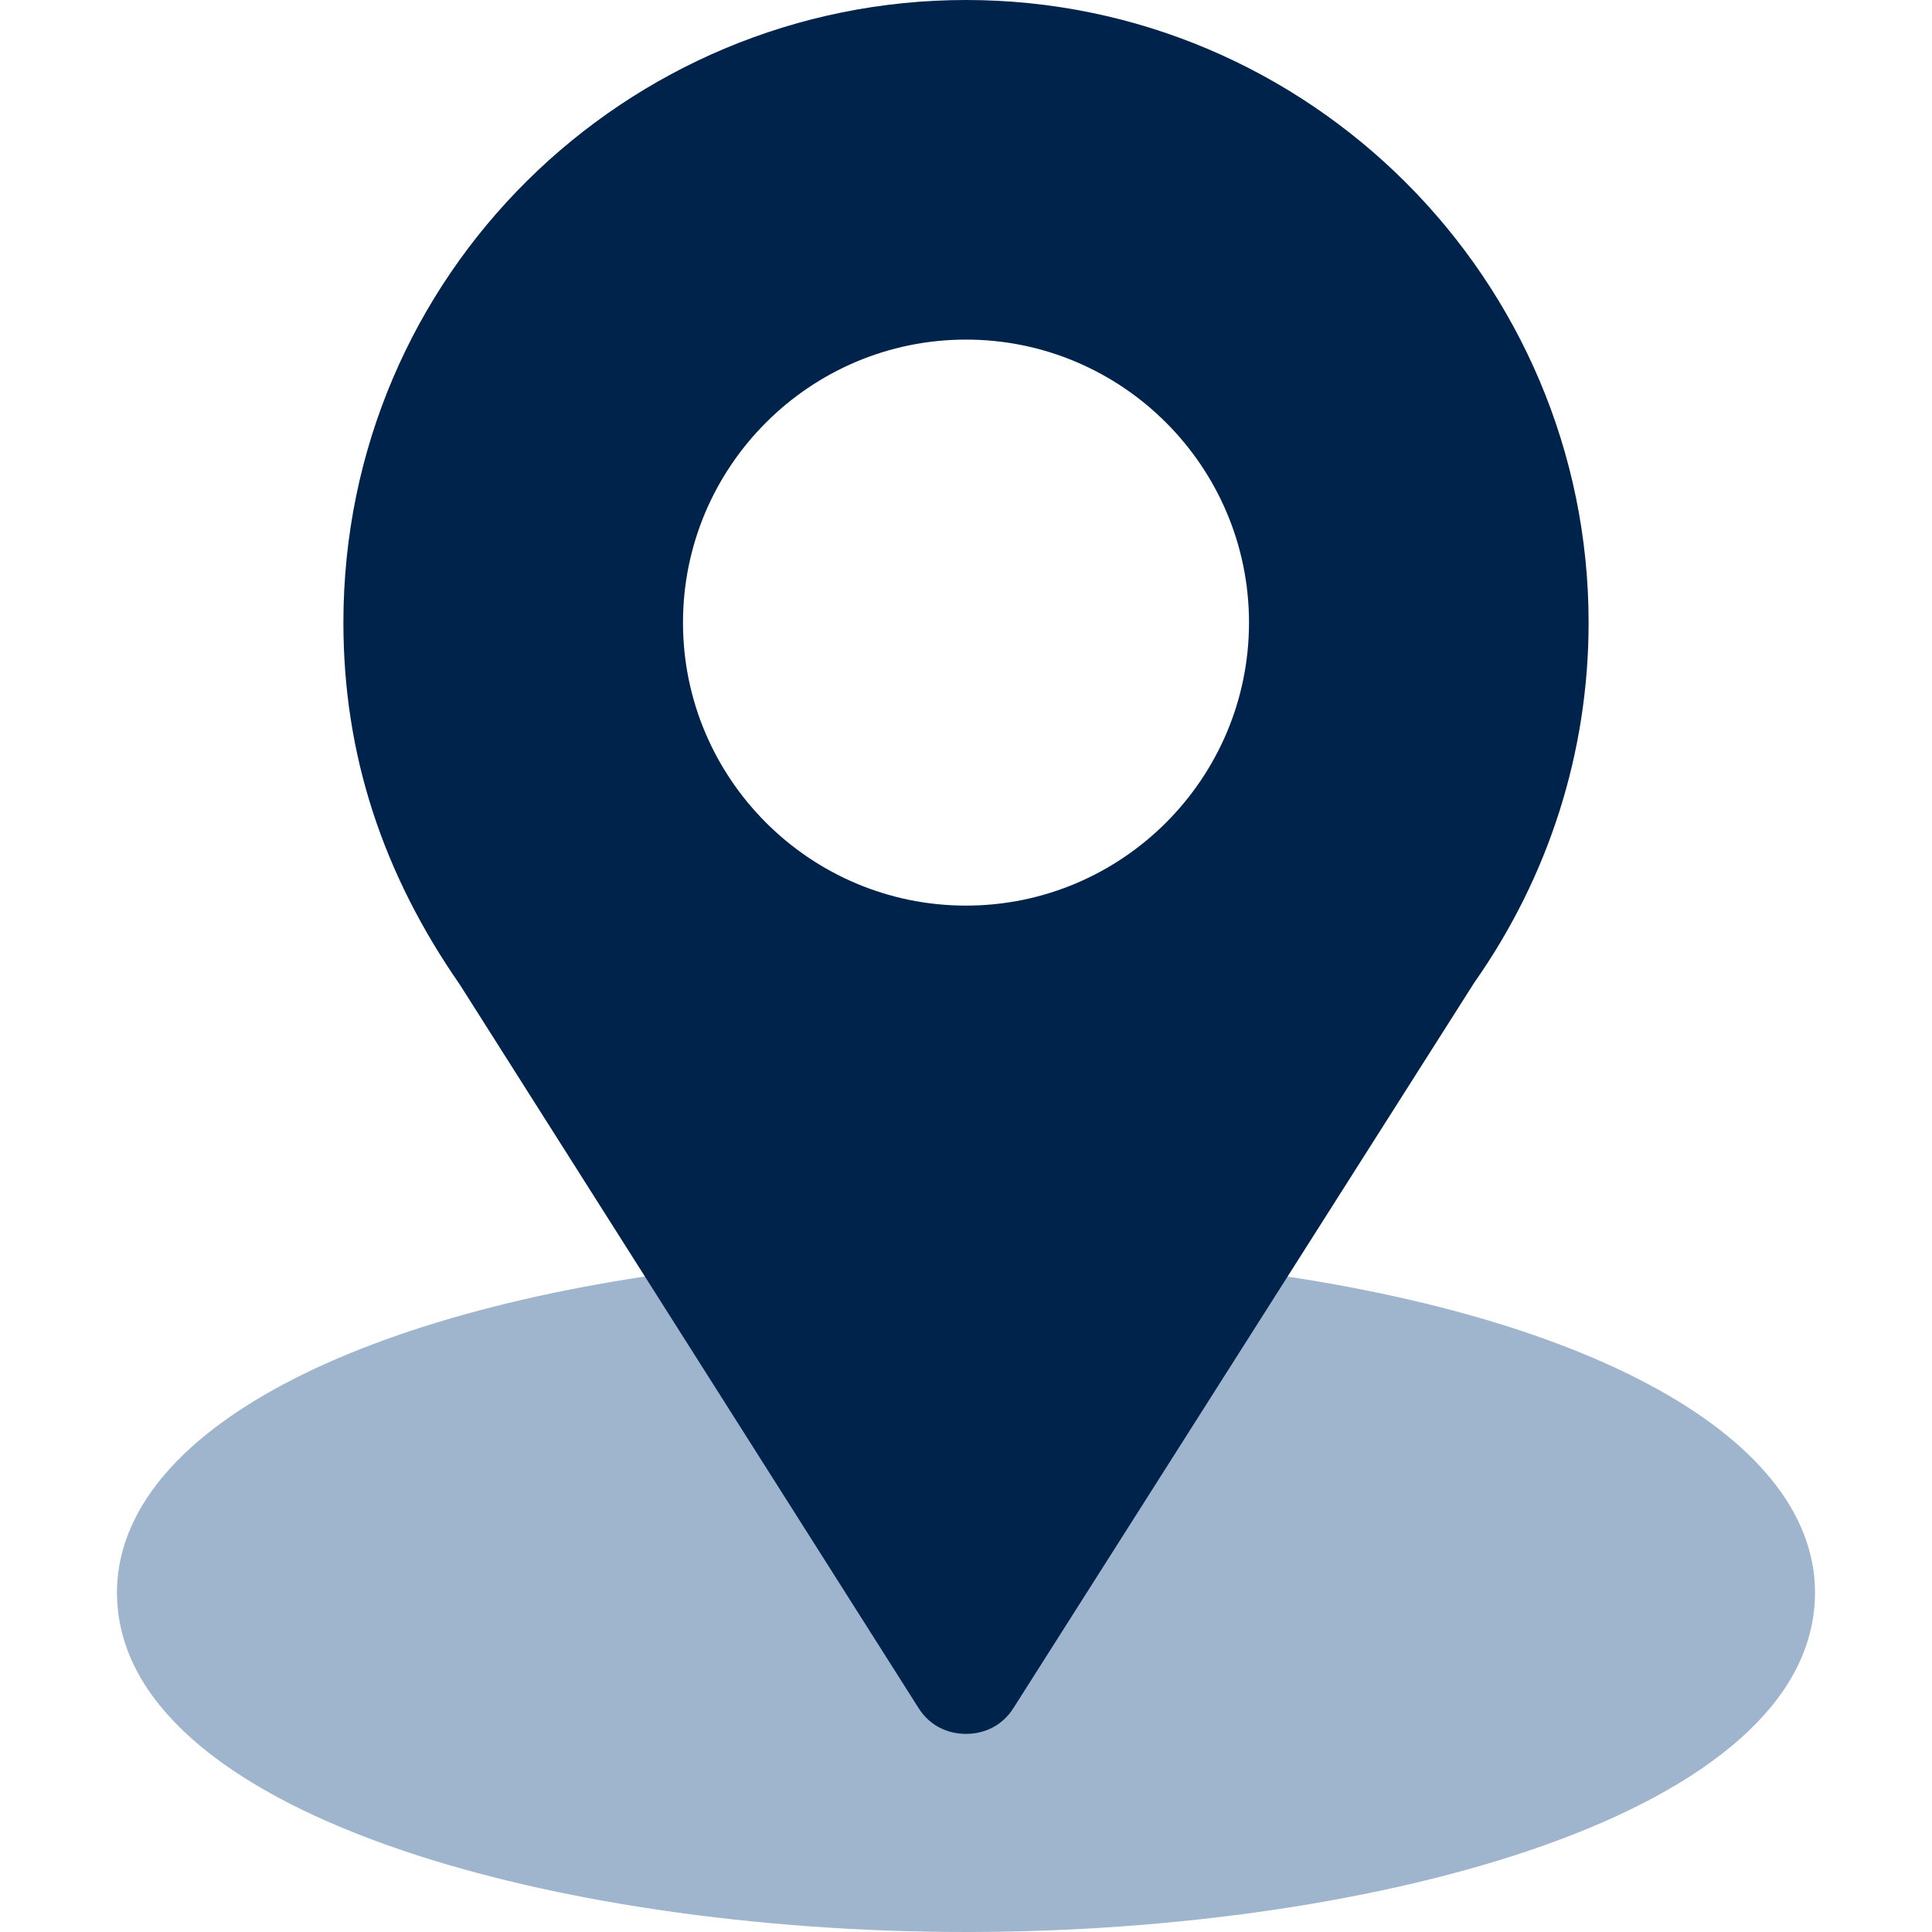 <?xml version="1.0" encoding="UTF-8"?> <svg xmlns="http://www.w3.org/2000/svg" width="31" height="31" viewBox="0 0 31 31" fill="none"> <g clip-path="url(#clip0_32_110)"> <path d="M18.599 20.855L18.599 20.855L18.6 20.852C18.726 20.651 18.957 20.539 19.223 20.551C22.207 20.867 24.64 21.534 26.32 22.425C28.011 23.323 28.873 24.411 28.873 25.551C28.873 26.345 28.483 27.065 27.758 27.71C27.03 28.358 25.98 28.915 24.707 29.369C22.162 30.276 18.786 30.75 15.5 30.75C12.214 30.75 8.838 30.276 6.293 29.369C5.02 28.915 3.97 28.358 3.242 27.71C2.517 27.065 2.127 26.345 2.127 25.551C2.127 24.411 2.989 23.323 4.68 22.425C6.361 21.533 8.797 20.866 11.784 20.55C12.033 20.524 12.268 20.641 12.4 20.852L12.4 20.852L12.401 20.855L15.29 25.359L15.5 25.688L15.71 25.359L18.599 20.855Z" fill="#9FB4CD" stroke="#9FB4CD" stroke-width="0.5"></path> <path d="M15.5 0C10.051 0 5.51 4.396 5.51 9.99C5.51 12.115 6.145 14.023 7.381 15.803L14.737 27.404C14.919 27.694 15.209 27.821 15.5 27.821C15.791 27.821 16.081 27.694 16.263 27.404L23.656 15.766C24.855 14.059 25.49 12.061 25.49 9.99C25.49 4.486 21.004 0 15.5 0ZM15.5 14.531C12.996 14.531 10.959 12.494 10.959 9.99C10.959 7.486 12.996 5.449 15.5 5.449C18.004 5.449 20.041 7.486 20.041 9.99C20.041 12.494 18.004 14.531 15.5 14.531Z" fill="#00234C"></path> </g> <defs> <clipPath id="clip0_32_110"> <rect width="31" height="31" fill="white"></rect> </clipPath> </defs> </svg> 